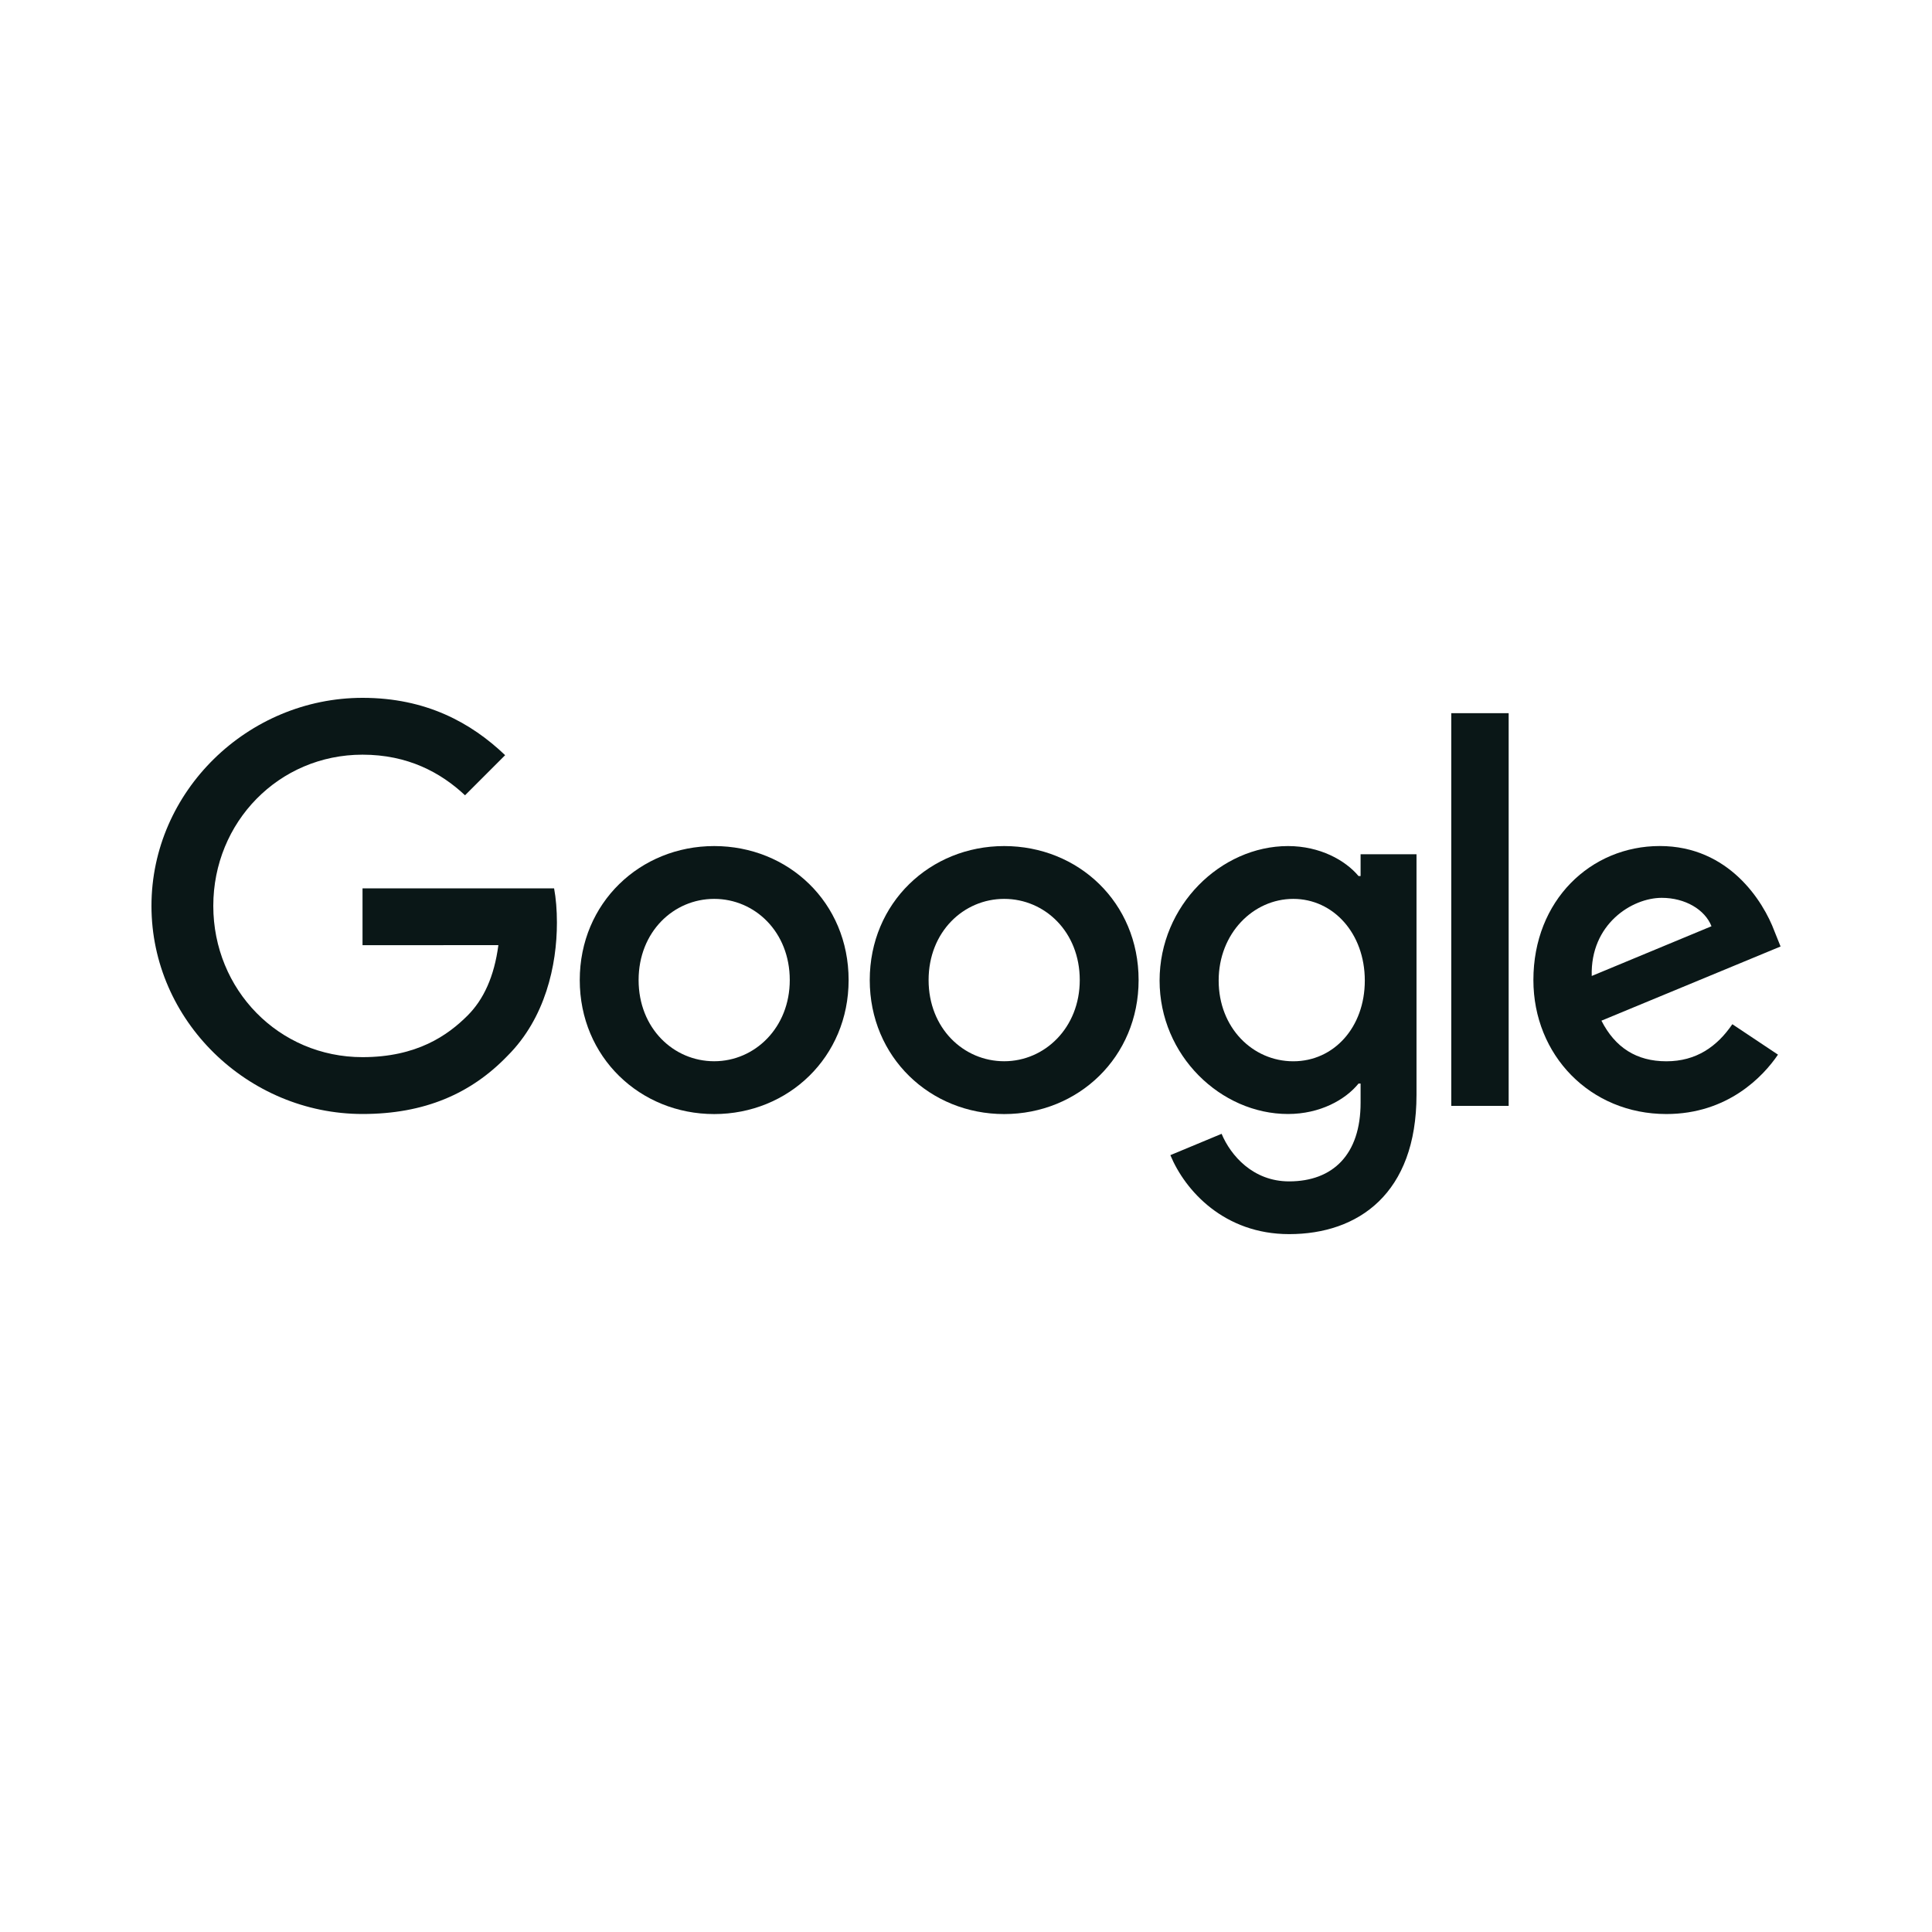<?xml version="1.0" encoding="UTF-8"?>
<svg xmlns="http://www.w3.org/2000/svg" id="Layer_1" viewBox="0 0 500 500">
  <defs>
    <style>.cls-1{fill:#0a1717;}</style>
  </defs>
  <path class="cls-1" d="M219.62,253.64c0,19.97-15.62,34.68-34.79,34.68s-34.79-14.71-34.79-34.68,15.62-34.68,34.79-34.68,34.79,14.57,34.79,34.68Zm-15.23,0c0-12.48-9.05-21.01-19.56-21.01s-19.56,8.54-19.56,21.01,9.05,21.01,19.56,21.01,19.56-8.68,19.56-21.01Z"></path>
  <path class="cls-1" d="M294.67,253.64c0,19.97-15.62,34.68-34.79,34.68s-34.79-14.71-34.79-34.68,15.62-34.68,34.79-34.68,34.79,14.57,34.79,34.68Zm-15.23,0c0-12.48-9.05-21.01-19.56-21.01s-19.56,8.54-19.56,21.01,9.05,21.01,19.56,21.01,19.56-8.68,19.56-21.01Z"></path>
  <path class="cls-1" d="M366.59,221.06v62.26c0,25.61-15.1,36.07-32.96,36.07-16.81,0-26.92-11.24-30.74-20.44l13.26-5.52c2.36,5.64,8.15,12.31,17.46,12.31,11.43,0,18.51-7.05,18.51-20.33v-4.99h-.53c-3.41,4.21-9.98,7.88-18.26,7.88-17.34,0-33.23-15.1-33.23-34.54s15.89-34.8,33.23-34.8c8.27,0,14.84,3.67,18.26,7.76h.53v-5.64h14.46v-.02Zm-13.38,32.71c0-12.21-8.15-21.14-18.51-21.14s-19.31,8.93-19.31,21.14,8.8,20.89,19.31,20.89,18.51-8.8,18.51-20.89Z"></path>
  <path class="cls-1" d="M390.44,184.57v101.63h-14.85v-101.63h14.85Z"></path>
  <path class="cls-1" d="M448.32,265.06l11.82,7.88c-3.82,5.64-13.01,15.37-28.89,15.37-19.7,0-34.41-15.23-34.41-34.68,0-20.62,14.84-34.68,32.71-34.68s26.8,14.32,29.68,22.06l1.58,3.94-46.36,19.2c3.55,6.96,9.07,10.51,16.81,10.51s13.13-3.82,17.07-9.6h0Zm-36.38-12.48l30.99-12.87c-1.7-4.33-6.83-7.35-12.87-7.35-7.74,0-18.51,6.83-18.12,20.22Z"></path>
  <path class="cls-1" d="M93.82,244.62v-14.71h49.58c.48,2.56,.73,5.6,.73,8.88,0,11.04-3.02,24.69-12.74,34.41-9.46,9.85-21.55,15.1-37.56,15.1-29.68,0-54.63-24.17-54.63-53.85s24.95-53.85,54.63-53.85c16.42,0,28.11,6.44,36.9,14.84l-10.38,10.38c-6.3-5.91-14.84-10.51-26.53-10.51-21.67,0-38.62,17.46-38.62,39.14s16.95,39.14,38.62,39.14c14.06,0,22.06-5.64,27.19-10.77,4.16-4.16,6.9-10.1,7.97-18.22l-35.16,.02Z"></path>
</svg>
